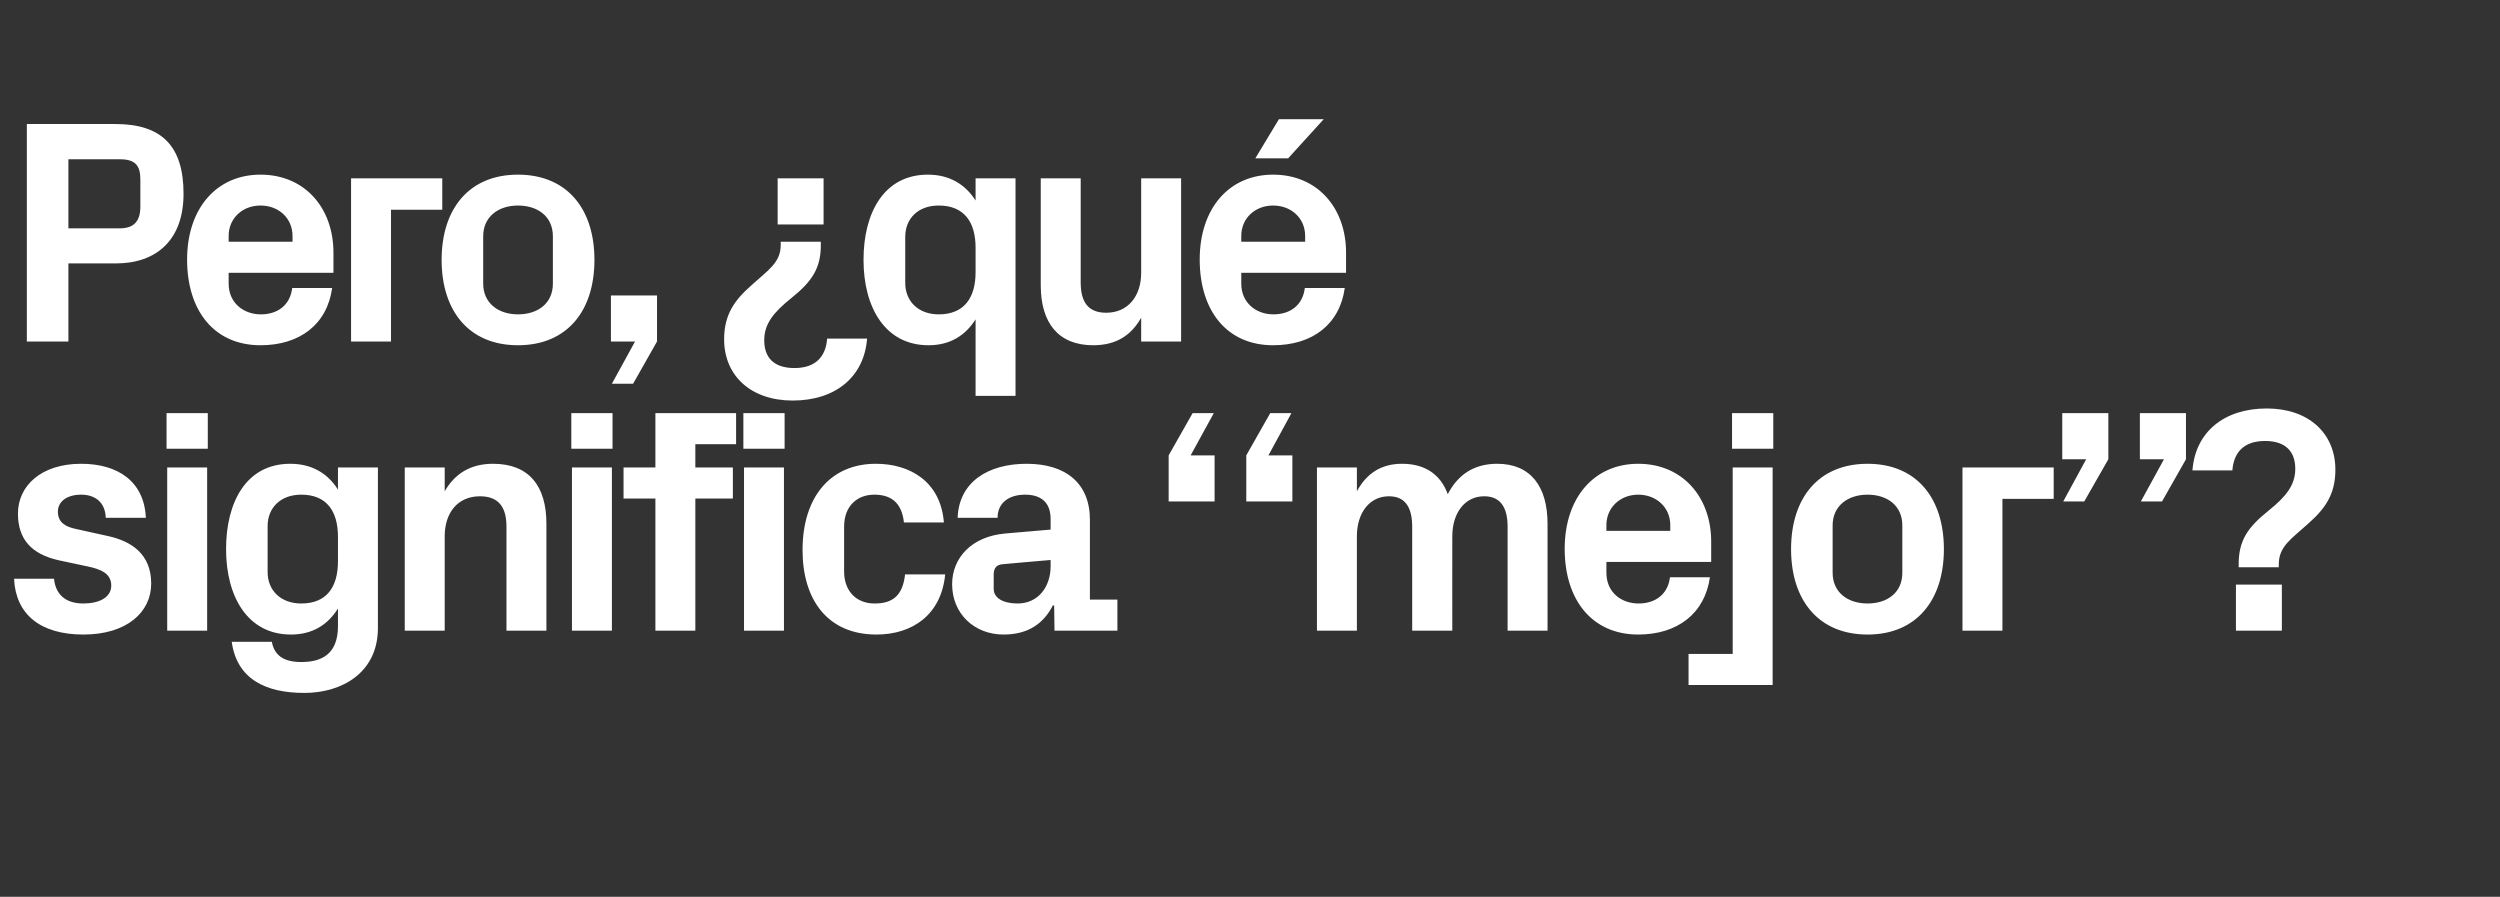 <?xml version="1.0" standalone="no"?><!DOCTYPE svg PUBLIC "-//W3C//DTD SVG 1.1//EN" "http://www.w3.org/Graphics/SVG/1.1/DTD/svg11.dtd"><svg xmlns="http://www.w3.org/2000/svg" version="1.1" width="1546px" height="554.6px" viewBox="0 -52 1546 554.6" style="top:-52px"><rect x="0" y="-52" width="1546" height="554.6" fill="#333333" stroke="none"/>  <desc>Pero, ¿qu significa “mejor”?</desc>  <defs/>  <g id="Polygon48755">    <path d="M 66.8 279.5 C 81.9 282.8 93.5 291.1 93.5 308.9 C 93.5 326.5 78.5 340.4 51.6 340.4 C 24.9 340.4 9.7 327.9 8.7 305.9 C 8.7 305.9 33.4 305.9 33.4 305.9 C 34.4 315.8 40.7 321.2 51.6 321.2 C 61.1 321.2 68.8 317.6 68.8 310.1 C 68.8 302.8 62.7 300 53.8 298.2 C 53.8 298.2 36.4 294.5 36.4 294.5 C 19.4 290.7 11.1 281.4 11.1 265.6 C 11.1 248.4 25.5 234.8 50.2 234.8 C 73 234.8 89.2 245.8 90.2 268.2 C 90.2 268.2 65.4 268.2 65.4 268.2 C 65.1 258.7 58.9 253.9 50.2 253.9 C 41.7 253.9 35.8 257.9 35.8 264.4 C 35.8 271 40.3 273.7 46.9 275.1 C 46.9 275.1 66.8 279.5 66.8 279.5 Z M 103.4 338 L 103.4 237.1 L 128.1 237.1 L 128.1 338 L 103.4 338 Z M 128.5 225.5 L 103 225.5 L 103 203.5 L 128.5 203.5 L 128.5 225.5 Z M 209 280 C 209 264.2 202.1 253.9 186.3 253.9 C 173.4 253.9 165.5 262.1 165.5 273.3 C 165.5 273.3 165.5 301.8 165.5 301.8 C 165.5 313.1 173.6 321.2 186.3 321.2 C 202.1 321.2 209 310.9 209 295.1 C 209 295.1 209 280 209 280 Z M 209 324.3 C 202.7 334.4 193.2 340.4 179.9 340.4 C 153 340.4 139.8 316.8 139.8 287.6 C 139.8 258.3 152.4 234.8 179.5 234.8 C 192.8 234.8 202.7 240.7 209 250.8 C 208.99 250.78 209 237.1 209 237.1 L 233.7 237.1 C 233.7 237.1 233.71 336.4 233.7 336.4 C 233.7 363.7 211.8 376.5 188.2 376.5 C 164.3 376.5 146.5 368 143.3 344.9 C 143.3 344.9 168.1 344.9 168.1 344.9 C 169.6 352.8 174.8 357.4 186.3 357.4 C 198.1 357.4 209 353.2 209 335.2 C 209 335.2 209 324.3 209 324.3 Z M 275 251.8 C 281.2 241.1 290.7 234.8 304.9 234.8 C 327.4 234.8 337.9 248.8 337.9 271.9 C 337.91 271.94 337.9 338 337.9 338 L 313.2 338 C 313.2 338 313.19 273.72 313.2 273.7 C 313.2 261.9 308.6 254.9 296.8 254.9 C 283.1 254.9 275 265 275 279.7 C 275.03 279.65 275 338 275 338 L 250.3 338 L 250.3 237.1 L 275 237.1 C 275 237.1 275.03 251.77 275 251.8 Z M 353.7 338 L 353.7 237.1 L 378.4 237.1 L 378.4 338 L 353.7 338 Z M 378.8 225.5 L 353.3 225.5 L 353.3 203.5 L 378.8 203.5 L 378.8 225.5 Z M 430 237.1 L 453.2 237.1 L 453.2 256.3 L 430 256.3 L 430 338 L 405.3 338 L 405.3 256.3 L 385.6 256.3 L 385.6 237.1 L 405.3 237.1 L 405.3 203.5 L 455.2 203.5 L 455.2 222.7 L 430 222.7 L 430 237.1 Z M 460.1 338 L 460.1 237.1 L 484.8 237.1 L 484.8 338 L 460.1 338 Z M 485.2 225.5 L 459.7 225.5 L 459.7 203.5 L 485.2 203.5 L 485.2 225.5 Z M 541.6 234.8 C 562.5 234.8 581.7 245.6 583.7 271.1 C 583.7 271.1 559 271.1 559 271.1 C 557.6 258.3 550.5 253.9 540.6 253.9 C 530.7 253.9 522 260.3 522 273.7 C 522 273.7 522 301.4 522 301.4 C 522 313.7 529.7 321.2 540.8 321.2 C 551.8 321.2 558.2 316.6 559.7 303.2 C 559.7 303.2 584.5 303.2 584.5 303.2 C 582.1 328.3 564.1 340.4 542 340.4 C 511.9 340.4 496.3 319 496.3 288.2 C 496.3 254.9 513.9 234.8 541.6 234.8 Z M 649.7 298.2 C 649.71 298.24 649.7 294.3 649.7 294.3 C 649.7 294.3 620.05 296.85 620.1 296.9 C 616.1 297.2 614.5 299.4 614.5 303.4 C 614.5 303.4 614.5 312.1 614.5 312.1 C 614.5 318 620.6 321.2 629.3 321.2 C 642 321.2 649.7 310.9 649.7 298.2 Z M 649.7 269 C 649.7 258.5 643.6 253.9 633.9 253.9 C 624 253.9 616.9 258.9 616.9 268.2 C 616.9 268.2 592.2 268.2 592.2 268.2 C 593 246.2 610.8 234.8 634.9 234.8 C 659 234.8 674 246.8 674 269.4 C 674.03 269.37 674 318.8 674 318.8 L 691 318.8 L 691 338 L 652.1 338 L 651.9 322.4 C 651.9 322.4 651.1 322.36 651.1 322.4 C 645.4 333.4 636.1 340.4 620.6 340.4 C 602.5 340.4 588.8 327.5 588.8 309.3 C 588.8 293.1 600.7 279.7 621.8 277.9 C 621.83 277.87 649.7 275.5 649.7 275.5 C 649.7 275.5 649.71 268.97 649.7 269 Z M 799.2 229.6 L 799.2 258.1 L 770.7 258.1 L 770.7 229.6 L 785.5 203.5 L 798.6 203.5 L 784.4 229.6 L 799.2 229.6 Z M 751.1 229.6 L 751.1 258.1 L 722.7 258.1 L 722.7 229.6 L 737.5 203.5 L 750.6 203.5 L 736.3 229.6 L 751.1 229.6 Z M 925.9 234.8 C 946.5 234.8 957 248.8 957 271.9 C 956.97 271.94 957 338 957 338 L 932.3 338 C 932.3 338 932.26 273.72 932.3 273.7 C 932.3 261.5 927.7 254.9 917.8 254.9 C 906 254.9 898.1 265 898.1 279.7 C 898.05 279.65 898.1 338 898.1 338 L 873.3 338 C 873.3 338 873.34 273.72 873.3 273.7 C 873.3 261.5 868.8 254.9 858.9 254.9 C 847 254.9 839.1 265 839.1 279.7 C 839.13 279.65 839.1 338 839.1 338 L 814.4 338 L 814.4 237.1 L 839.1 237.1 C 839.1 237.1 839.13 251.77 839.1 251.8 C 844.9 241.1 853.8 234.8 867 234.8 C 881.4 234.8 890.9 241.5 895.3 253.6 C 901.8 241.1 911.9 234.8 925.9 234.8 Z M 993.4 276.3 L 1032.9 276.3 C 1032.9 276.3 1032.9 272.73 1032.9 272.7 C 1032.9 261.9 1024.4 253.9 1013.1 253.9 C 1001.9 253.9 993.4 261.9 993.4 272.7 C 993.35 272.73 993.4 276.3 993.4 276.3 Z M 1013.1 234.8 C 1040.4 234.8 1058.2 255.3 1058.2 283 C 1058.21 283.01 1058.2 295.5 1058.2 295.5 L 993.4 295.5 C 993.4 295.5 993.35 302.19 993.4 302.2 C 993.4 314.3 1002.6 321.2 1013.3 321.2 C 1024 321.2 1031.5 315.2 1032.7 305 C 1032.7 305 1057.4 305 1057.4 305 C 1054.3 327.3 1037.4 340.4 1013.1 340.4 C 984.5 340.4 967.6 319 967.6 287.4 C 967.6 255.7 985.8 234.8 1013.1 234.8 Z M 1096.6 225.5 L 1071.1 225.5 L 1071.1 203.5 L 1096.6 203.5 L 1096.6 225.5 Z M 1071.5 237.1 L 1096.2 237.1 L 1096.2 371.6 L 1044.2 371.6 L 1044.2 352.4 L 1071.5 352.4 L 1071.5 237.1 Z M 1154.9 340.4 C 1124.6 340.4 1107.6 319.2 1107.6 287.6 C 1107.6 255.9 1124.6 234.8 1154.9 234.8 C 1185.1 234.8 1202.1 255.9 1202.1 287.6 C 1202.1 319.2 1185.1 340.4 1154.9 340.4 Z M 1176.4 272.9 C 1176.4 260.7 1167.1 253.9 1154.9 253.9 C 1142.6 253.9 1133.3 260.9 1133.3 272.9 C 1133.3 272.9 1133.3 302.2 1133.3 302.2 C 1133.3 314.3 1142.6 321.2 1154.9 321.2 C 1167.1 321.2 1176.4 314.5 1176.4 302.2 C 1176.4 302.2 1176.4 272.9 1176.4 272.9 Z M 1213.6 237.1 L 1270 237.1 L 1270 256.5 L 1238.3 256.5 L 1238.3 338 L 1213.6 338 L 1213.6 237.1 Z M 1275.3 232 L 1275.3 203.5 L 1303.8 203.5 L 1303.8 232 L 1288.9 258.1 L 1275.9 258.1 L 1290.1 232 L 1275.3 232 Z M 1323.3 232 L 1323.3 203.5 L 1351.8 203.5 L 1351.8 232 L 1337 258.1 L 1323.9 258.1 L 1338.2 232 L 1323.3 232 Z M 1400.7 220.7 C 1387.4 220.7 1381.3 228 1380.5 238.9 C 1380.5 238.9 1355.8 238.9 1355.8 238.9 C 1357.6 215.2 1375.3 200.6 1401.8 200.6 C 1427.5 200.6 1444.2 215.8 1444.2 238.5 C 1444.2 253.9 1437.6 262.8 1427.5 271.7 C 1417.1 281.2 1409.2 285.8 1409.2 296.9 C 1409.16 296.85 1409.2 298.8 1409.2 298.8 L 1384.4 298.8 C 1384.4 298.8 1384.44 296.85 1384.4 296.9 C 1384.4 282.4 1389.8 274.3 1402.6 264 C 1413.7 255.1 1419.4 248 1419.4 237.9 C 1419.4 227.5 1413.7 220.7 1400.7 220.7 Z M 1411.1 338 L 1382.7 338 L 1382.7 309.5 L 1411.1 309.5 L 1411.1 338 Z " stroke="none" fill="#fff"/>  </g>  <g id="Polygon48754">    <path d="M 42.3 110.9 L 42.3 159.2 L 16.6 159.2 L 16.6 24.7 C 16.6 24.7 71.38 24.71 71.4 24.7 C 99.9 24.7 113.5 38.2 113.5 67.8 C 113.5 96.3 96.9 110.9 71.6 110.9 C 71.58 110.92 42.3 110.9 42.3 110.9 Z M 74.1 89.2 C 83 89.2 86.8 84.6 86.8 75.7 C 86.8 75.7 86.8 59.1 86.8 59.1 C 86.8 50.2 83.6 46.5 74.1 46.5 C 74.15 46.46 42.3 46.5 42.3 46.5 L 42.3 89.2 C 42.3 89.2 74.15 89.17 74.1 89.2 Z M 141.4 97.5 L 180.9 97.5 C 180.9 97.5 180.92 93.92 180.9 93.9 C 180.9 83 172.4 75.1 161.1 75.1 C 149.9 75.1 141.4 83 141.4 93.9 C 141.37 93.92 141.4 97.5 141.4 97.5 Z M 161.1 56 C 188.4 56 206.2 76.5 206.2 104.2 C 206.23 104.2 206.2 116.7 206.2 116.7 L 141.4 116.7 C 141.4 116.7 141.37 123.38 141.4 123.4 C 141.4 135.4 150.7 142.4 161.3 142.4 C 172 142.4 179.5 136.4 180.7 126.1 C 180.7 126.1 205.4 126.1 205.4 126.1 C 202.3 148.5 185.5 161.5 161.1 161.5 C 132.5 161.5 115.7 140.2 115.7 108.5 C 115.7 76.9 133.9 56 161.1 56 Z M 217.1 58.3 L 273.5 58.3 L 273.5 77.7 L 241.8 77.7 L 241.8 159.2 L 217.1 159.2 L 217.1 58.3 Z M 320.3 161.5 C 290.1 161.5 273.1 140.4 273.1 108.7 C 273.1 77.1 290.1 56 320.3 56 C 350.6 56 367.6 77.1 367.6 108.7 C 367.6 140.4 350.6 161.5 320.3 161.5 Z M 341.9 94.1 C 341.9 81.9 332.6 75.1 320.3 75.1 C 308.1 75.1 298.8 82.1 298.8 94.1 C 298.8 94.1 298.8 123.4 298.8 123.4 C 298.8 135.4 308.1 142.4 320.3 142.4 C 332.6 142.4 341.9 135.6 341.9 123.4 C 341.9 123.4 341.9 94.1 341.9 94.1 Z M 377.8 159.2 L 377.8 130.7 L 406.3 130.7 L 406.3 159.2 L 391.5 185.3 L 378.4 185.3 L 392.7 159.2 L 377.8 159.2 Z M 491.3 175.6 C 504.6 175.6 510.7 168.3 511.5 157.4 C 511.5 157.4 536.2 157.4 536.2 157.4 C 534.4 181.1 516.6 195.7 490.2 195.7 C 464.5 195.7 447.8 180.5 447.8 157.8 C 447.8 142.4 454.4 133.5 464.5 124.6 C 474.9 115.1 482.8 110.5 482.8 99.5 C 482.84 99.45 482.8 97.5 482.8 97.5 L 507.6 97.5 C 507.6 97.5 507.55 99.45 507.6 99.5 C 507.6 113.9 502.2 122 489.4 132.3 C 478.3 141.2 472.6 148.3 472.6 158.4 C 472.6 168.9 478.3 175.6 491.3 175.6 Z M 480.9 58.3 L 509.3 58.3 L 509.3 86.8 L 480.9 86.8 L 480.9 58.3 Z M 603.3 101.2 C 603.3 85.4 596.3 75.1 580.5 75.1 C 567.7 75.1 559.8 83.2 559.8 94.5 C 559.8 94.5 559.8 123 559.8 123 C 559.8 134.3 567.9 142.4 580.5 142.4 C 596.3 142.4 603.3 132.1 603.3 116.3 C 603.3 116.3 603.3 101.2 603.3 101.2 Z M 603.3 192.8 C 603.3 192.8 603.25 145.52 603.3 145.5 C 596.9 155.6 587.4 161.5 574.2 161.5 C 547.3 161.5 534 138 534 108.7 C 534 79.5 546.7 56 573.8 56 C 587 56 596.9 61.9 603.3 72 C 603.25 71.97 603.3 58.3 603.3 58.3 L 628 58.3 L 628 192.8 L 603.3 192.8 Z M 705.7 144.5 C 699.5 155.4 690.3 161.5 676 161.5 C 654.5 161.5 643.6 147.7 643.6 124.4 C 643.59 124.37 643.6 58.3 643.6 58.3 L 668.3 58.3 C 668.3 58.3 668.3 122.59 668.3 122.6 C 668.3 134.3 672.5 141.4 684.1 141.4 C 697.4 141.4 705.7 131.3 705.7 116.7 C 705.67 116.66 705.7 58.3 705.7 58.3 L 730.4 58.3 L 730.4 159.2 L 705.7 159.2 C 705.7 159.2 705.67 144.54 705.7 144.5 Z M 767.6 97.5 L 807.1 97.5 C 807.1 97.5 807.11 93.92 807.1 93.9 C 807.1 83 798.6 75.1 787.3 75.1 C 776.1 75.1 767.6 83 767.6 93.9 C 767.56 93.92 767.6 97.5 767.6 97.5 Z M 787.3 56 C 814.6 56 832.4 76.5 832.4 104.2 C 832.41 104.2 832.4 116.7 832.4 116.7 L 767.6 116.7 C 767.6 116.7 767.56 123.38 767.6 123.4 C 767.6 135.4 776.9 142.4 787.5 142.4 C 798.2 142.4 805.7 136.4 806.9 126.1 C 806.9 126.1 831.6 126.1 831.6 126.1 C 828.5 148.5 811.7 161.5 787.3 161.5 C 758.7 161.5 741.9 140.2 741.9 108.5 C 741.9 76.9 760 56 787.3 56 Z M 790.9 21.7 L 818.6 21.7 L 796.6 45.9 L 776.3 45.9 L 790.9 21.7 Z " stroke="none" fill="#fff"/>  </g></svg>